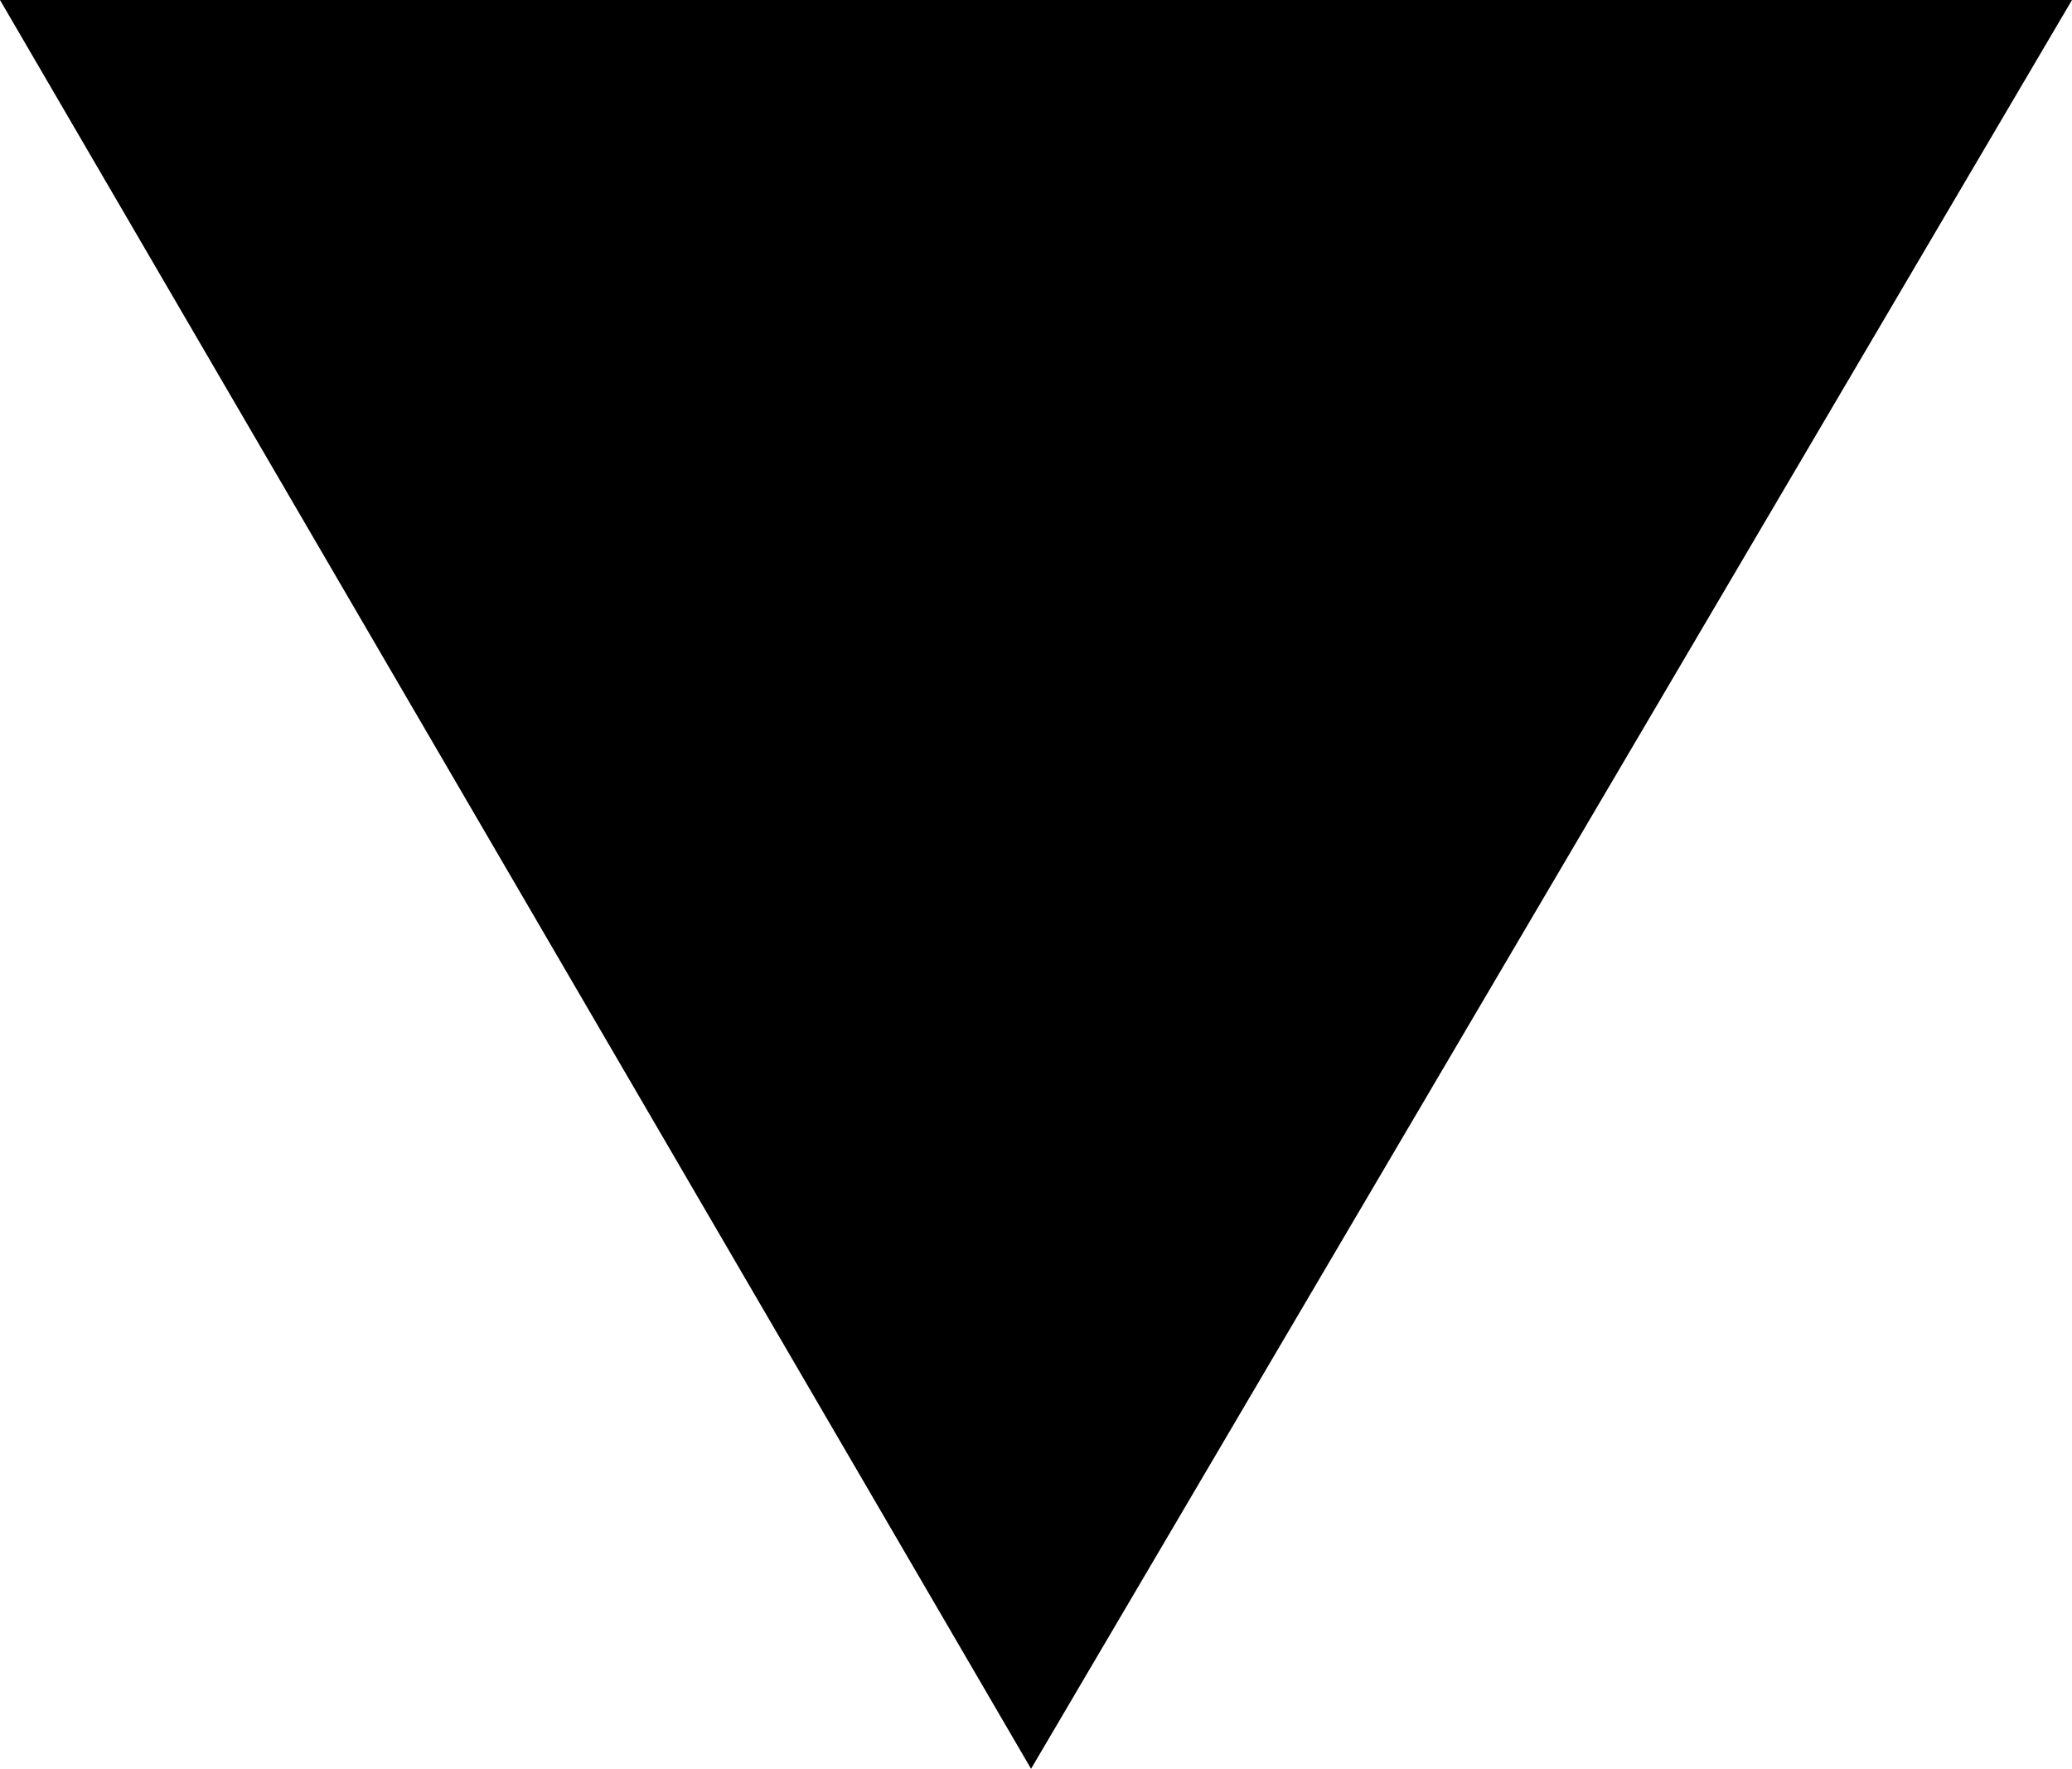 <?xml version="1.0" encoding="utf-8"?>
<!-- Generator: Adobe Illustrator 24.3.0, SVG Export Plug-In . SVG Version: 6.00 Build 0)  -->
<svg version="1.1" id="レイヤー_1" xmlns="http://www.w3.org/2000/svg" xmlns:xlink="http://www.w3.org/1999/xlink" x="0px"
	 y="0px" width="13.181px" height="11.25px" viewBox="0 0 13.181 11.25" enable-background="new 0 0 13.181 11.25"
	 xml:space="preserve">
<g>
	<path d="M6.559,11.25L0,0h13.181L6.559,11.25z"/>
</g>
<g>
</g>
<g>
</g>
<g>
</g>
<g>
</g>
<g>
</g>
<g>
</g>
</svg>
